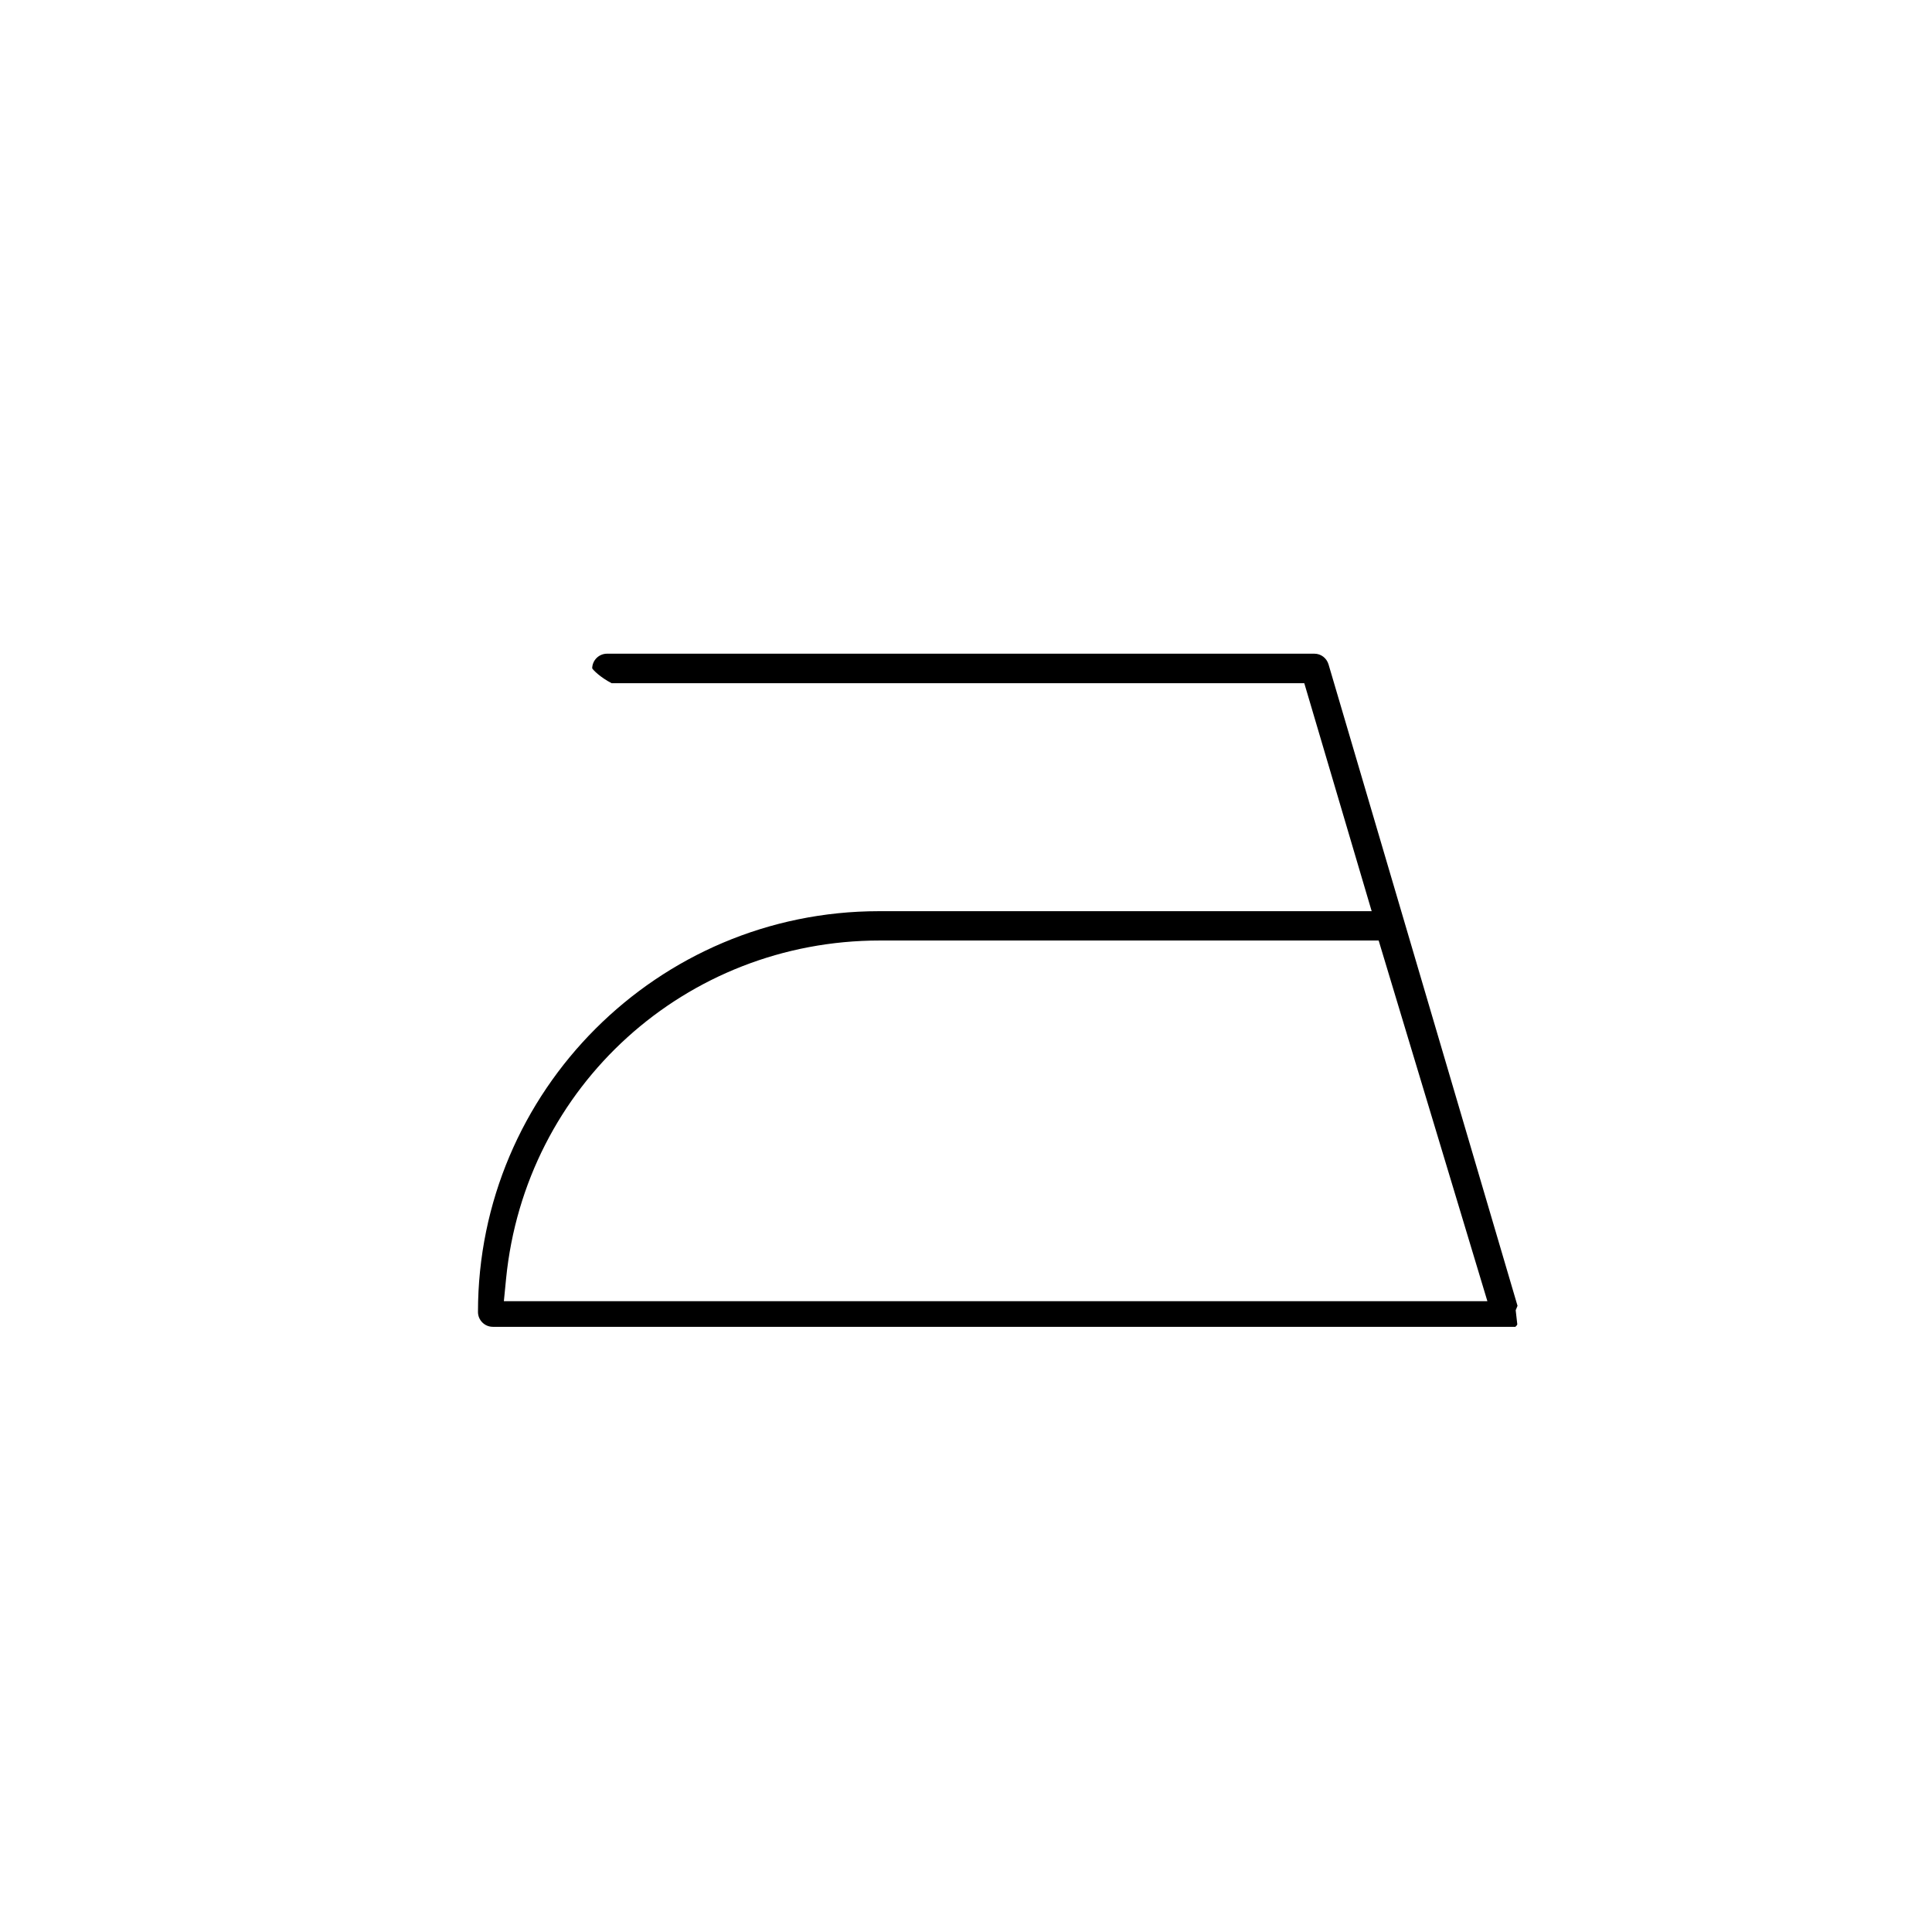 <svg viewBox="0 0 400 400" version="1.1" xmlns="http://www.w3.org/2000/svg" id="Layer_1">
  
  <path d="M102.031,274.705h211.659l.024.027c.149-.144.243-.238.296-.298l.132-.227-.333-2.934.378-.921-39.126-132.792c-.398-1.328-1.576-2.22-2.932-2.22H125.681c-1.679,0-3.048,1.354-3.073,3.027.16.317,1.613,1.836,4.033,3.088h143.399l.053.179,13.898,47.018h-102.022c-45.771,0-83.009,37.223-83.009,82.977,0,1.695,1.378,3.074,3.071,3.074ZM104.777,264.76c3.945-39.929,37.217-70.038,77.393-70.038h103.266l.054.178,22.457,74.496H104.321l.456-4.636Z"></path>
</svg>
